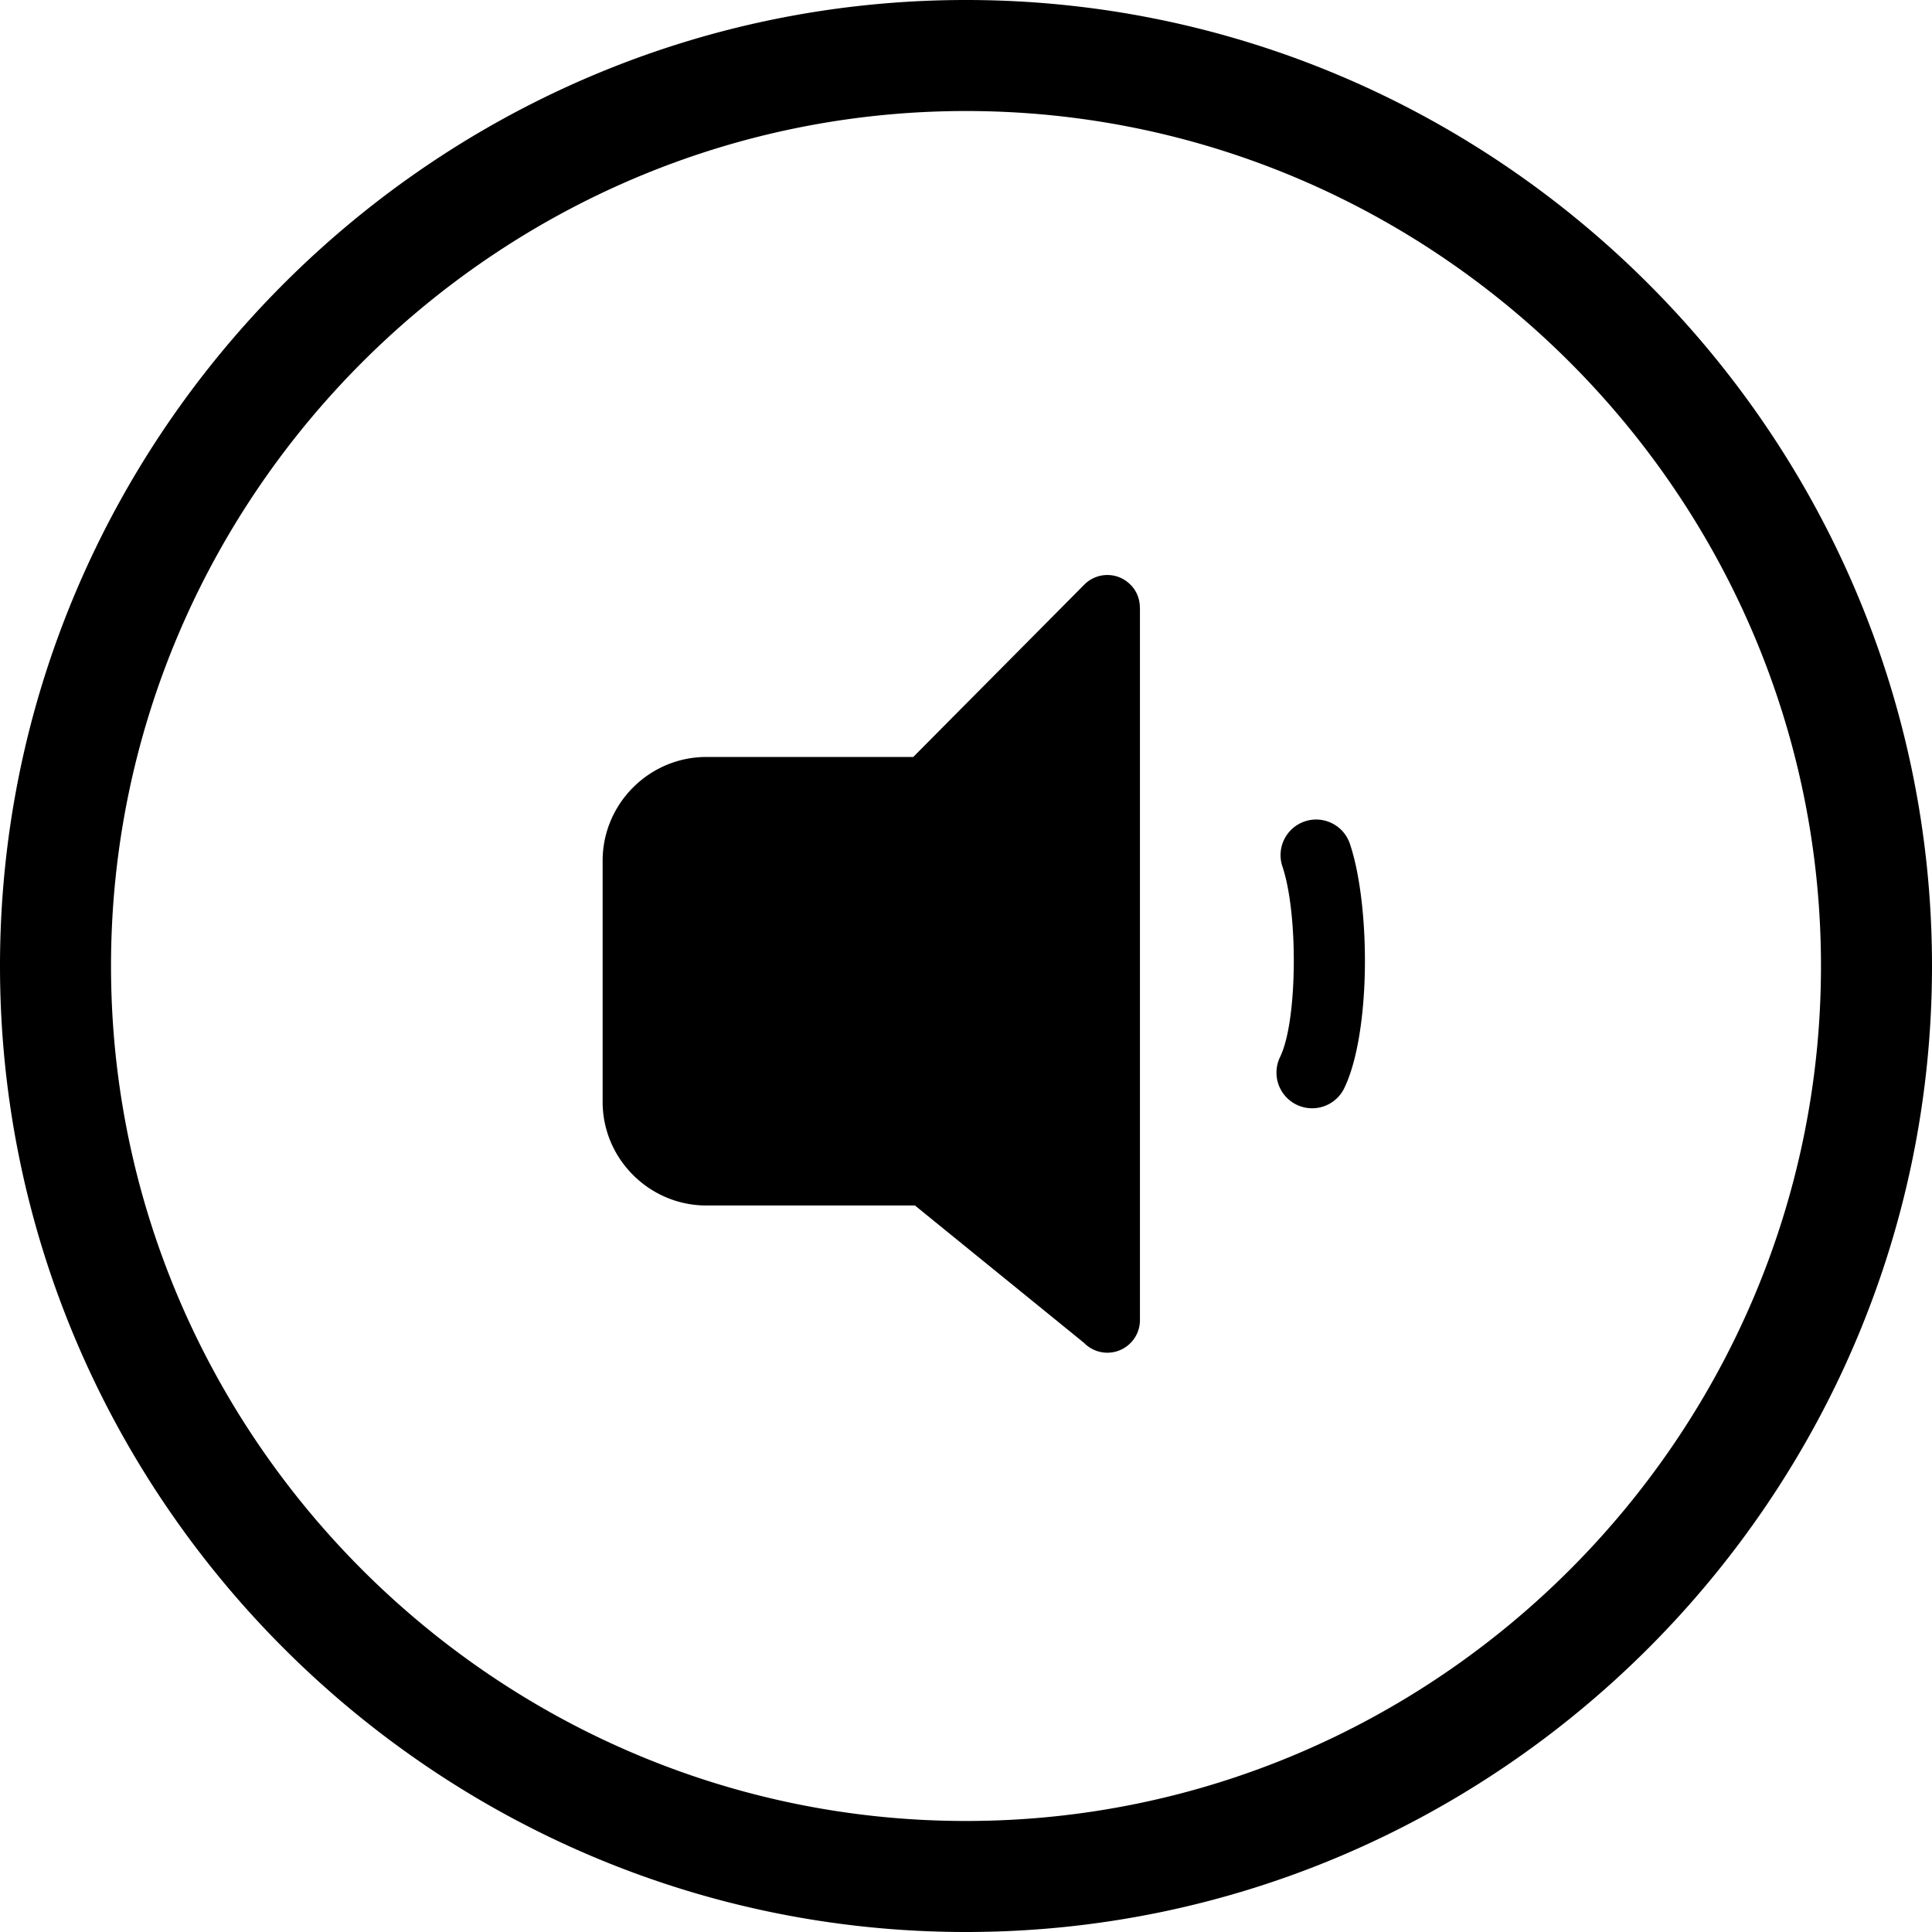 <svg xmlns="http://www.w3.org/2000/svg" shape-rendering="geometricPrecision" text-rendering="geometricPrecision" image-rendering="optimizeQuality" fill-rule="evenodd" clip-rule="evenodd" viewBox="0 0 512 512"><path fill-rule="nonzero" d="M256 0c70.413 0 134.42 28.798 180.811 75.189C483.203 121.58 512 185.587 512 256c0 70.414-28.797 134.42-75.189 180.811C390.42 483.203 326.413 512 256 512c-70.413 0-134.421-28.797-180.812-75.189C28.798 390.42 0 326.414 0 256c0-70.415 28.796-134.42 75.188-180.811C121.579 28.797 185.585 0 256 0zm83.85 229.611c-1.653-4.939 1.011-10.284 5.95-11.937 4.938-1.653 10.283 1.011 11.936 5.949 2.823 8.381 4.186 21.344 3.96 33.644-.222 12.102-2.005 24.029-5.463 31.124-2.286 4.694-7.945 6.646-12.639 4.36a9.453 9.453 0 01-4.36-12.638c2.255-4.626 3.438-13.587 3.614-23.142.19-10.373-.839-20.951-2.998-27.36zm-152.653-29.006h54.823l45.346-45.687c3.36-3.361 8.796-3.387 12.156-.026 1.709 1.654 2.549 3.86 2.549 6.093h.027v188.859c0 4.752-3.861 8.639-8.641 8.639a8.618 8.618 0 01-6.17-2.6l-44.82-36.416h-55.27c-7.562 0-14.443-3.097-19.407-8.062-4.989-4.962-8.087-11.843-8.087-19.405v-63.903c0-7.561 3.098-14.442 8.063-19.404 4.988-4.992 11.869-8.088 19.431-8.088zM416.009 95.991C374.936 54.918 318.293 29.422 256 29.422c-62.294 0-118.936 25.494-160.009 66.569-41.075 41.073-66.57 97.715-66.57 160.009 0 62.293 25.497 118.936 66.57 160.009 41.073 41.074 97.716 66.569 160.009 66.569 62.293 0 118.936-25.495 160.009-66.569 41.074-41.073 66.569-97.716 66.569-160.009 0-62.292-25.495-118.936-66.569-160.009z"/></svg>